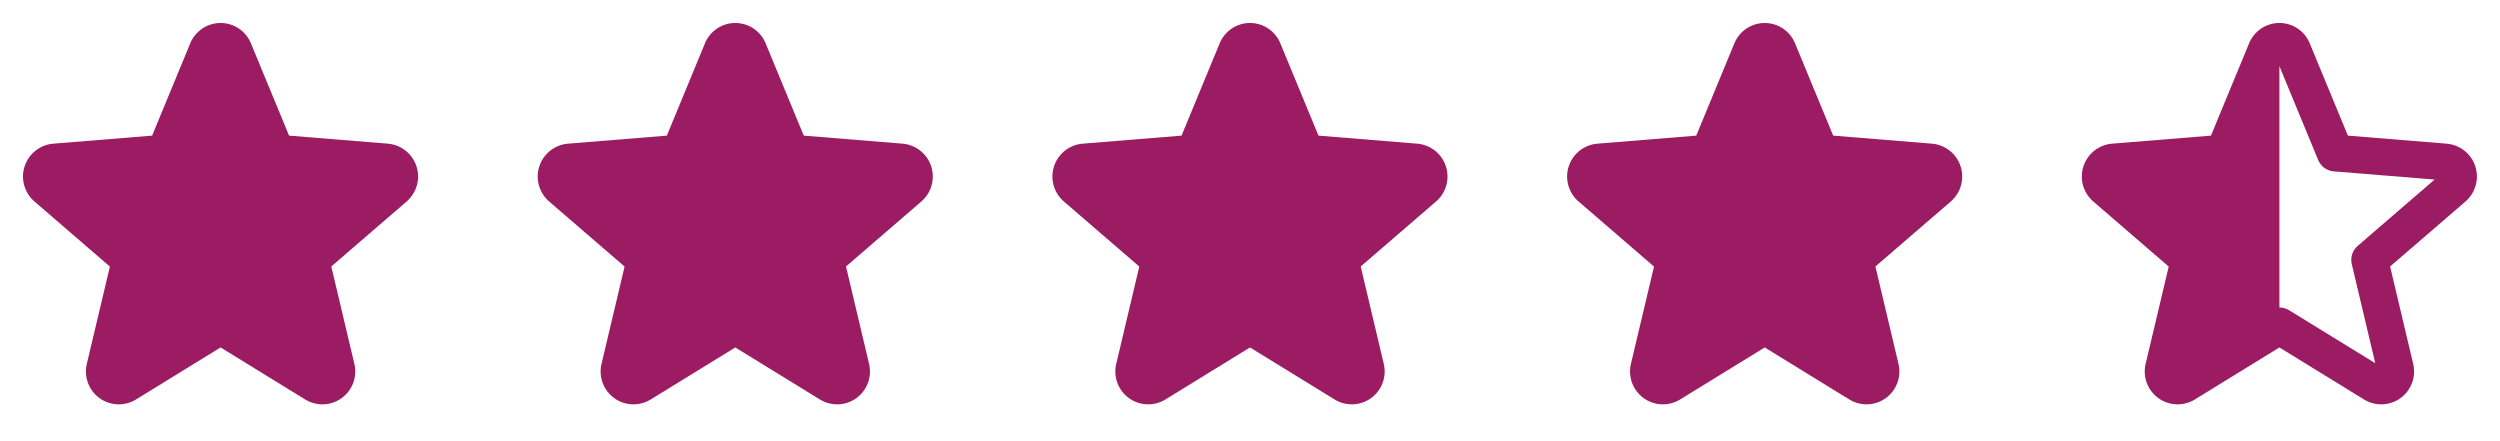 <svg width="136" height="24" viewBox="0 0 136 24" fill="none" xmlns="http://www.w3.org/2000/svg">
<path d="M11.005 1.553C11.299 1.356 11.646 1.25 12 1.25C12.354 1.25 12.701 1.356 12.995 1.553C13.288 1.75 13.516 2.03 13.65 2.357L13.651 2.36L15.725 7.378L21.119 7.817C21.468 7.85 21.799 7.984 22.072 8.203C22.346 8.422 22.549 8.716 22.657 9.049C22.765 9.383 22.773 9.74 22.68 10.078C22.587 10.415 22.397 10.719 22.134 10.95L22.128 10.956L18.022 14.496L19.275 19.785L19.276 19.789C19.359 20.131 19.339 20.49 19.218 20.821C19.097 21.153 18.88 21.442 18.595 21.651C18.31 21.86 17.969 21.979 17.616 21.995C17.263 22.01 16.913 21.92 16.611 21.737L16.606 21.734L12 18.901L7.389 21.737C7.087 21.92 6.737 22.01 6.384 21.995C6.031 21.979 5.69 21.86 5.405 21.651C5.12 21.442 4.903 21.153 4.782 20.821C4.661 20.49 4.641 20.131 4.724 19.789L4.725 19.785L5.978 14.501L1.873 10.96C1.606 10.73 1.412 10.425 1.317 10.086C1.222 9.747 1.229 9.387 1.338 9.052C1.446 8.716 1.651 8.42 1.926 8.2C2.202 7.981 2.536 7.847 2.887 7.816L2.894 7.816L8.276 7.378L10.348 2.36L10.349 2.357C10.483 2.03 10.712 1.75 11.005 1.553Z" fill="#9B1C62"/>
<path d="M39.005 1.553C39.299 1.356 39.646 1.25 40 1.25C40.354 1.25 40.701 1.356 40.995 1.553C41.288 1.75 41.516 2.03 41.65 2.357L41.651 2.36L43.724 7.378L49.119 7.817C49.468 7.85 49.799 7.984 50.072 8.203C50.346 8.422 50.549 8.716 50.657 9.049C50.765 9.383 50.773 9.74 50.68 10.078C50.587 10.415 50.397 10.719 50.134 10.95L50.127 10.956L46.022 14.496L47.275 19.785L47.276 19.789C47.359 20.131 47.339 20.49 47.218 20.821C47.097 21.153 46.88 21.442 46.595 21.651C46.31 21.86 45.969 21.979 45.616 21.995C45.263 22.01 44.913 21.92 44.611 21.737L44.606 21.734L40 18.901L35.389 21.737C35.087 21.92 34.737 22.01 34.384 21.995C34.031 21.979 33.69 21.86 33.405 21.651C33.12 21.442 32.903 21.153 32.782 20.821C32.661 20.49 32.641 20.131 32.724 19.789L32.725 19.785L33.978 14.501L29.872 10.96C29.606 10.73 29.412 10.425 29.317 10.086C29.222 9.747 29.229 9.387 29.338 9.052C29.446 8.716 29.651 8.42 29.926 8.2C30.202 7.981 30.536 7.847 30.887 7.816L30.894 7.816L36.276 7.378L38.349 2.36L38.349 2.357C38.483 2.03 38.712 1.75 39.005 1.553Z" fill="#9B1C62"/>
<path d="M67.005 1.553C67.299 1.356 67.646 1.25 68 1.25C68.354 1.25 68.701 1.356 68.995 1.553C69.288 1.75 69.516 2.03 69.65 2.357L69.651 2.36L71.725 7.378L77.119 7.817C77.468 7.85 77.799 7.984 78.072 8.203C78.346 8.422 78.549 8.716 78.657 9.049C78.765 9.383 78.773 9.74 78.68 10.078C78.587 10.415 78.397 10.719 78.134 10.95L78.127 10.956L74.022 14.496L75.275 19.785L75.276 19.789C75.359 20.131 75.339 20.49 75.218 20.821C75.097 21.153 74.88 21.442 74.595 21.651C74.31 21.86 73.969 21.979 73.616 21.995C73.263 22.01 72.913 21.92 72.611 21.737L72.606 21.734L68 18.901L63.389 21.737C63.087 21.92 62.737 22.01 62.384 21.995C62.031 21.979 61.69 21.86 61.405 21.651C61.12 21.442 60.903 21.153 60.782 20.821C60.661 20.49 60.641 20.131 60.724 19.789L60.725 19.785L61.978 14.501L57.873 10.96C57.606 10.73 57.412 10.425 57.317 10.086C57.222 9.747 57.23 9.387 57.338 9.052C57.446 8.716 57.651 8.42 57.926 8.2C58.202 7.981 58.536 7.847 58.887 7.816L58.894 7.816L64.276 7.378L66.349 2.36L66.35 2.357C66.484 2.03 66.712 1.75 67.005 1.553Z" fill="#9B1C62"/>
<path d="M95.005 1.553C95.299 1.356 95.646 1.25 96 1.25C96.354 1.25 96.701 1.356 96.995 1.553C97.288 1.75 97.516 2.03 97.65 2.357L97.651 2.36L99.725 7.378L105.119 7.817C105.468 7.85 105.799 7.984 106.072 8.203C106.346 8.422 106.549 8.716 106.657 9.049C106.765 9.383 106.773 9.74 106.68 10.078C106.587 10.415 106.397 10.719 106.134 10.95L106.128 10.956L102.022 14.496L103.275 19.785L103.276 19.789C103.359 20.131 103.339 20.49 103.218 20.821C103.097 21.153 102.88 21.442 102.595 21.651C102.31 21.86 101.969 21.979 101.616 21.995C101.263 22.01 100.913 21.92 100.611 21.737L100.606 21.734L96 18.901L91.389 21.737C91.087 21.92 90.737 22.01 90.384 21.995C90.031 21.979 89.69 21.86 89.405 21.651C89.12 21.442 88.903 21.153 88.782 20.821C88.661 20.49 88.641 20.131 88.724 19.789L88.725 19.785L89.978 14.501L85.873 10.96C85.606 10.73 85.412 10.425 85.317 10.086C85.222 9.747 85.23 9.387 85.338 9.052C85.446 8.716 85.651 8.42 85.926 8.2C86.202 7.981 86.536 7.847 86.887 7.816L86.894 7.816L92.276 7.378L94.349 2.36L94.35 2.357C94.484 2.03 94.712 1.75 95.005 1.553Z" fill="#9B1C62"/>
<path fill-rule="evenodd" clip-rule="evenodd" d="M128.606 21.734L124 18.901L119.389 21.737C119.087 21.92 118.737 22.01 118.384 21.995C118.031 21.979 117.69 21.86 117.405 21.651C117.12 21.442 116.903 21.153 116.782 20.821C116.661 20.49 116.641 20.131 116.724 19.789L116.725 19.785L117.978 14.501L113.873 10.96C113.606 10.73 113.412 10.425 113.317 10.086C113.222 9.747 113.229 9.387 113.338 9.052C113.446 8.716 113.651 8.42 113.926 8.2C114.202 7.981 114.536 7.847 114.887 7.816L114.894 7.816L120.276 7.378L122.349 2.36L122.349 2.357C122.484 2.03 122.712 1.75 123.005 1.553C123.299 1.356 123.646 1.25 124 1.25C124.354 1.25 124.701 1.356 124.995 1.553C125.288 1.75 125.516 2.03 125.65 2.357L125.651 2.36L127.724 7.378L133.119 7.817C133.468 7.85 133.799 7.984 134.072 8.203C134.346 8.422 134.549 8.716 134.657 9.049C134.765 9.383 134.773 9.74 134.68 10.078C134.587 10.415 134.397 10.719 134.134 10.95L134.128 10.956L130.022 14.496L131.275 19.785L131.276 19.789C131.359 20.131 131.339 20.49 131.218 20.821C131.097 21.153 130.88 21.442 130.595 21.651C130.31 21.86 129.969 21.979 129.616 21.995C129.263 22.01 128.913 21.92 128.611 21.737L128.606 21.734ZM124 3.6V16.727C124.182 16.727 124.363 16.777 124.524 16.875L129.214 19.759L127.936 14.366C127.85 14.003 127.973 13.622 128.256 13.378L132.442 9.768L126.953 9.322C126.578 9.291 126.253 9.054 126.11 8.707L124 3.6Z" fill="#9B1C62"/>
</svg>
